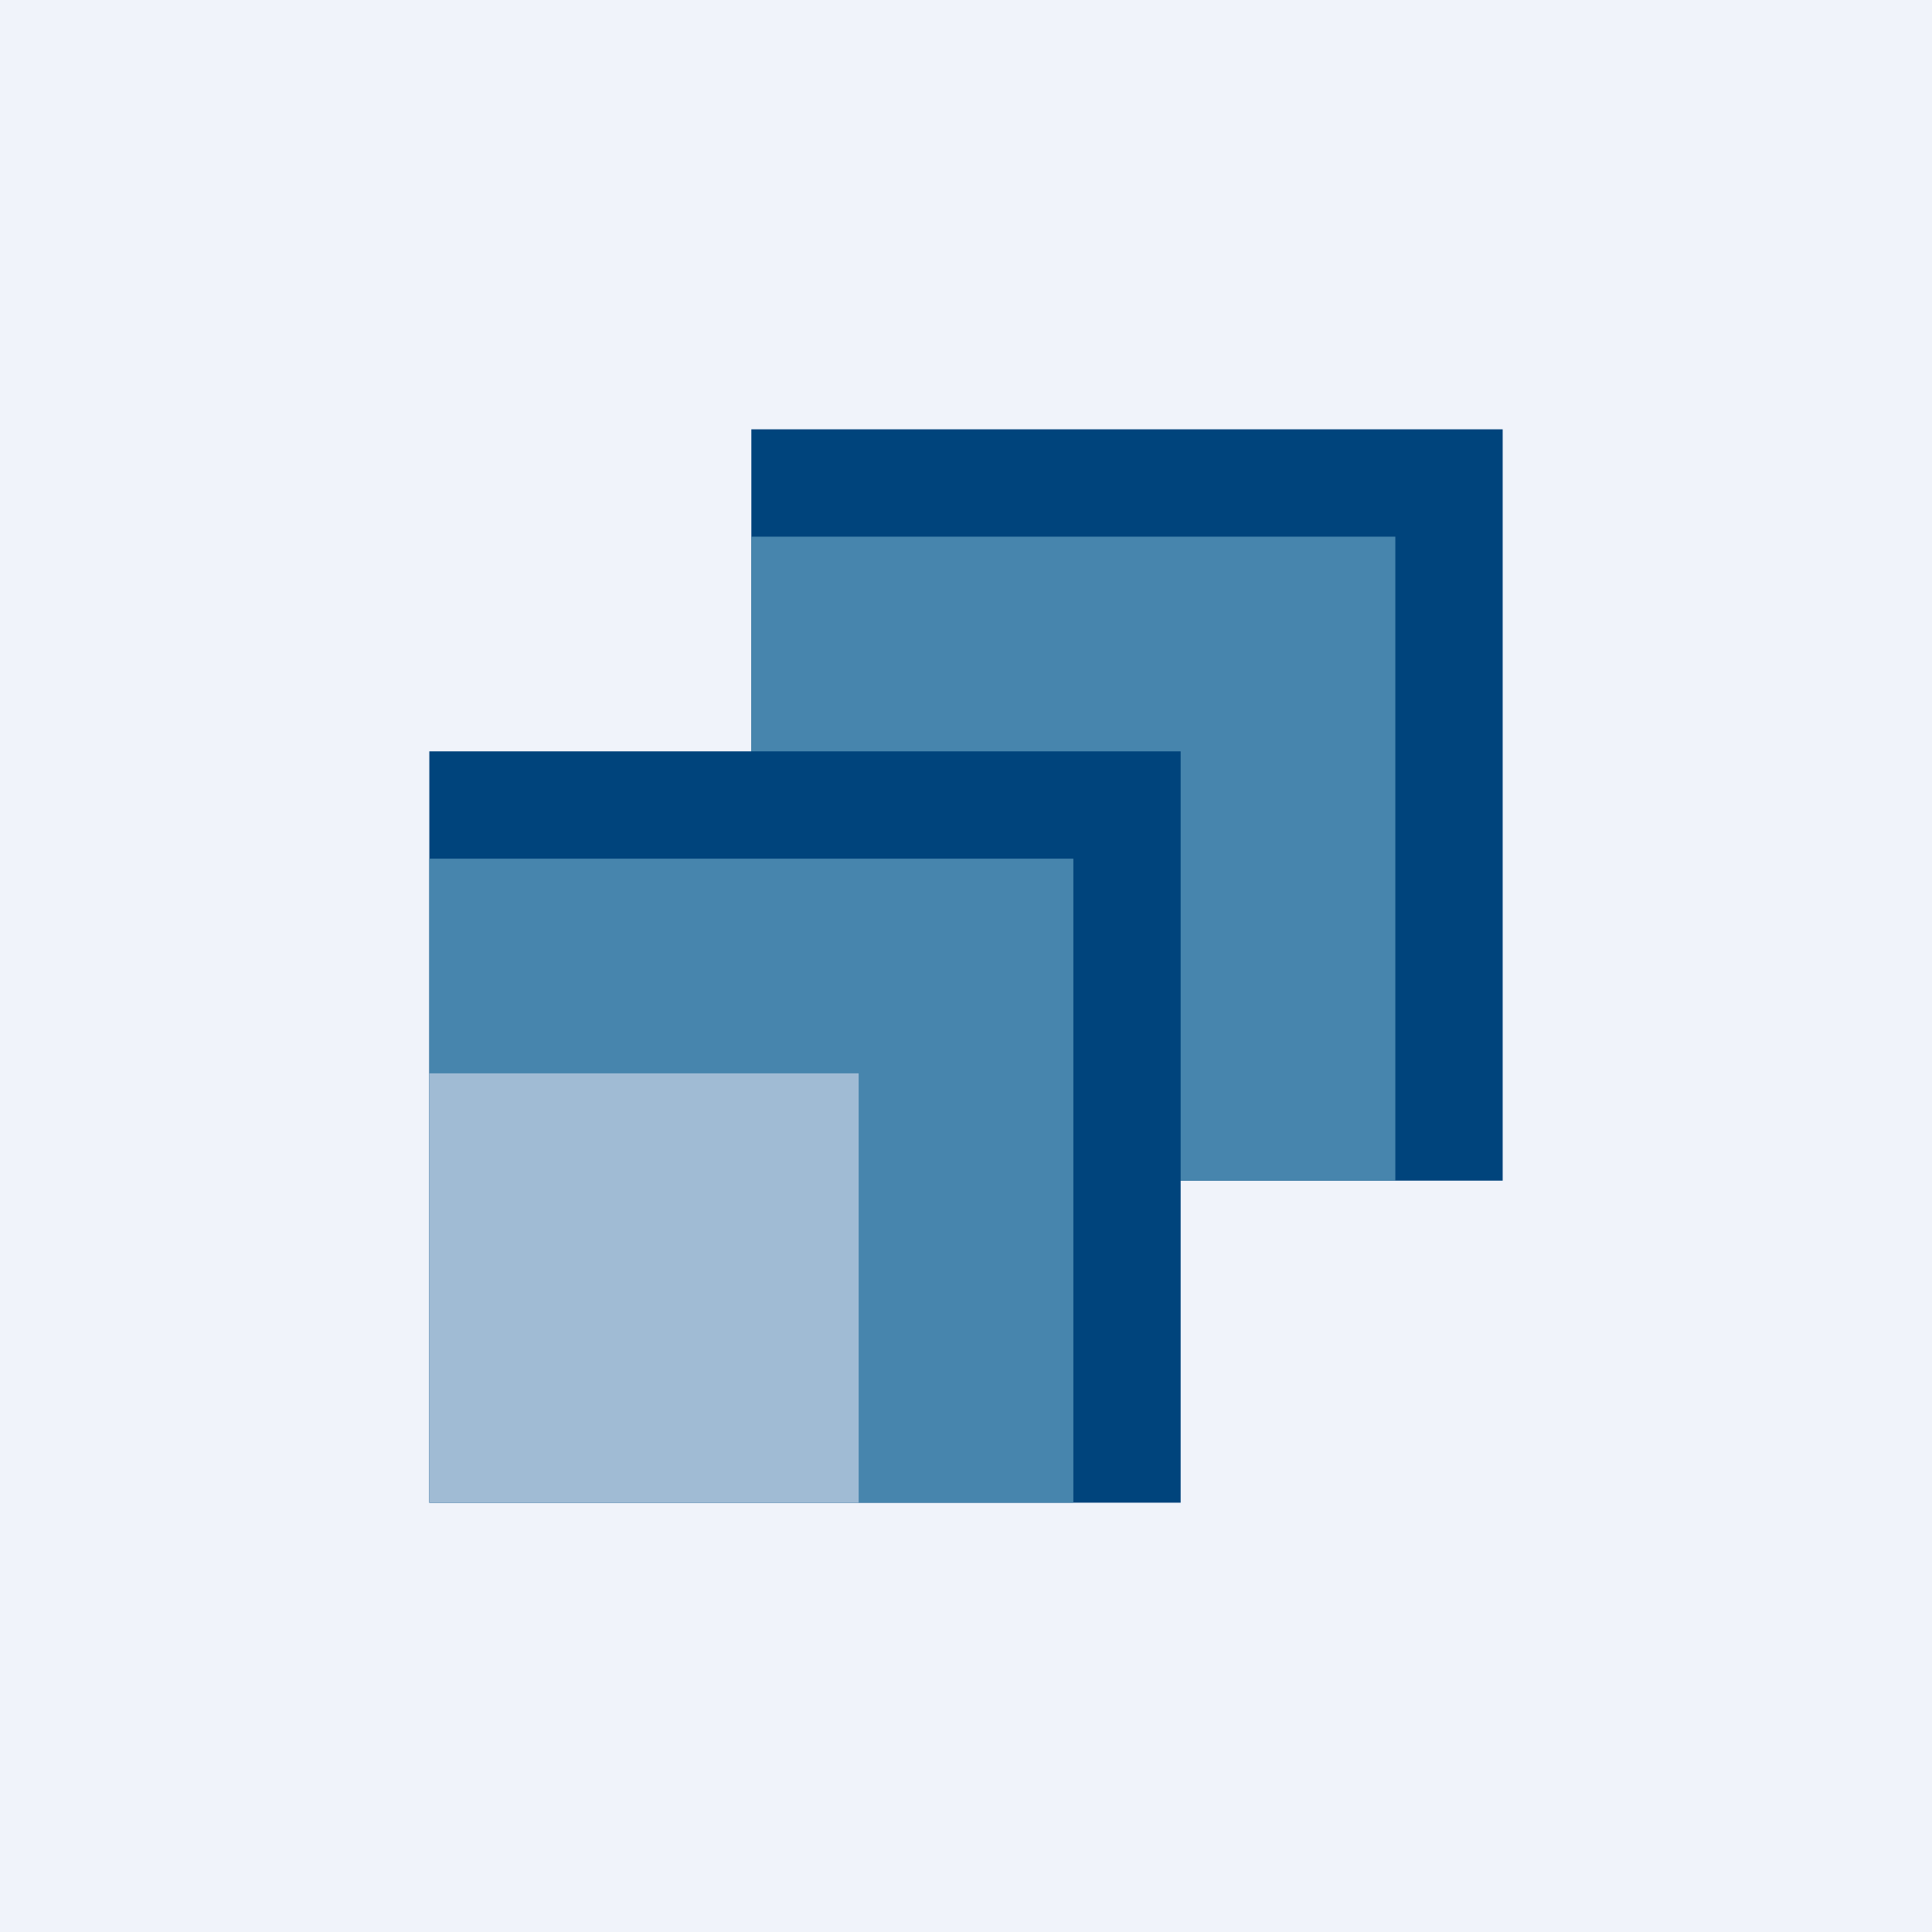 <!-- by TradingView --><svg width="18" height="18" fill="none" xmlns="http://www.w3.org/2000/svg"><path fill="#F0F3FA" d="M0 0h18v18H0z"/><path fill="#00447C" d="M7 4h7v7H7z"/><path fill="#4785AD" d="M7 5h6v6H7z"/><path fill="#00447C" d="M4 7h7v7H4z"/><path fill="#4785AD" d="M4 8h6v6H4z"/><path fill="#A0BBD4" d="M4 10h4v4H4z"/></svg>